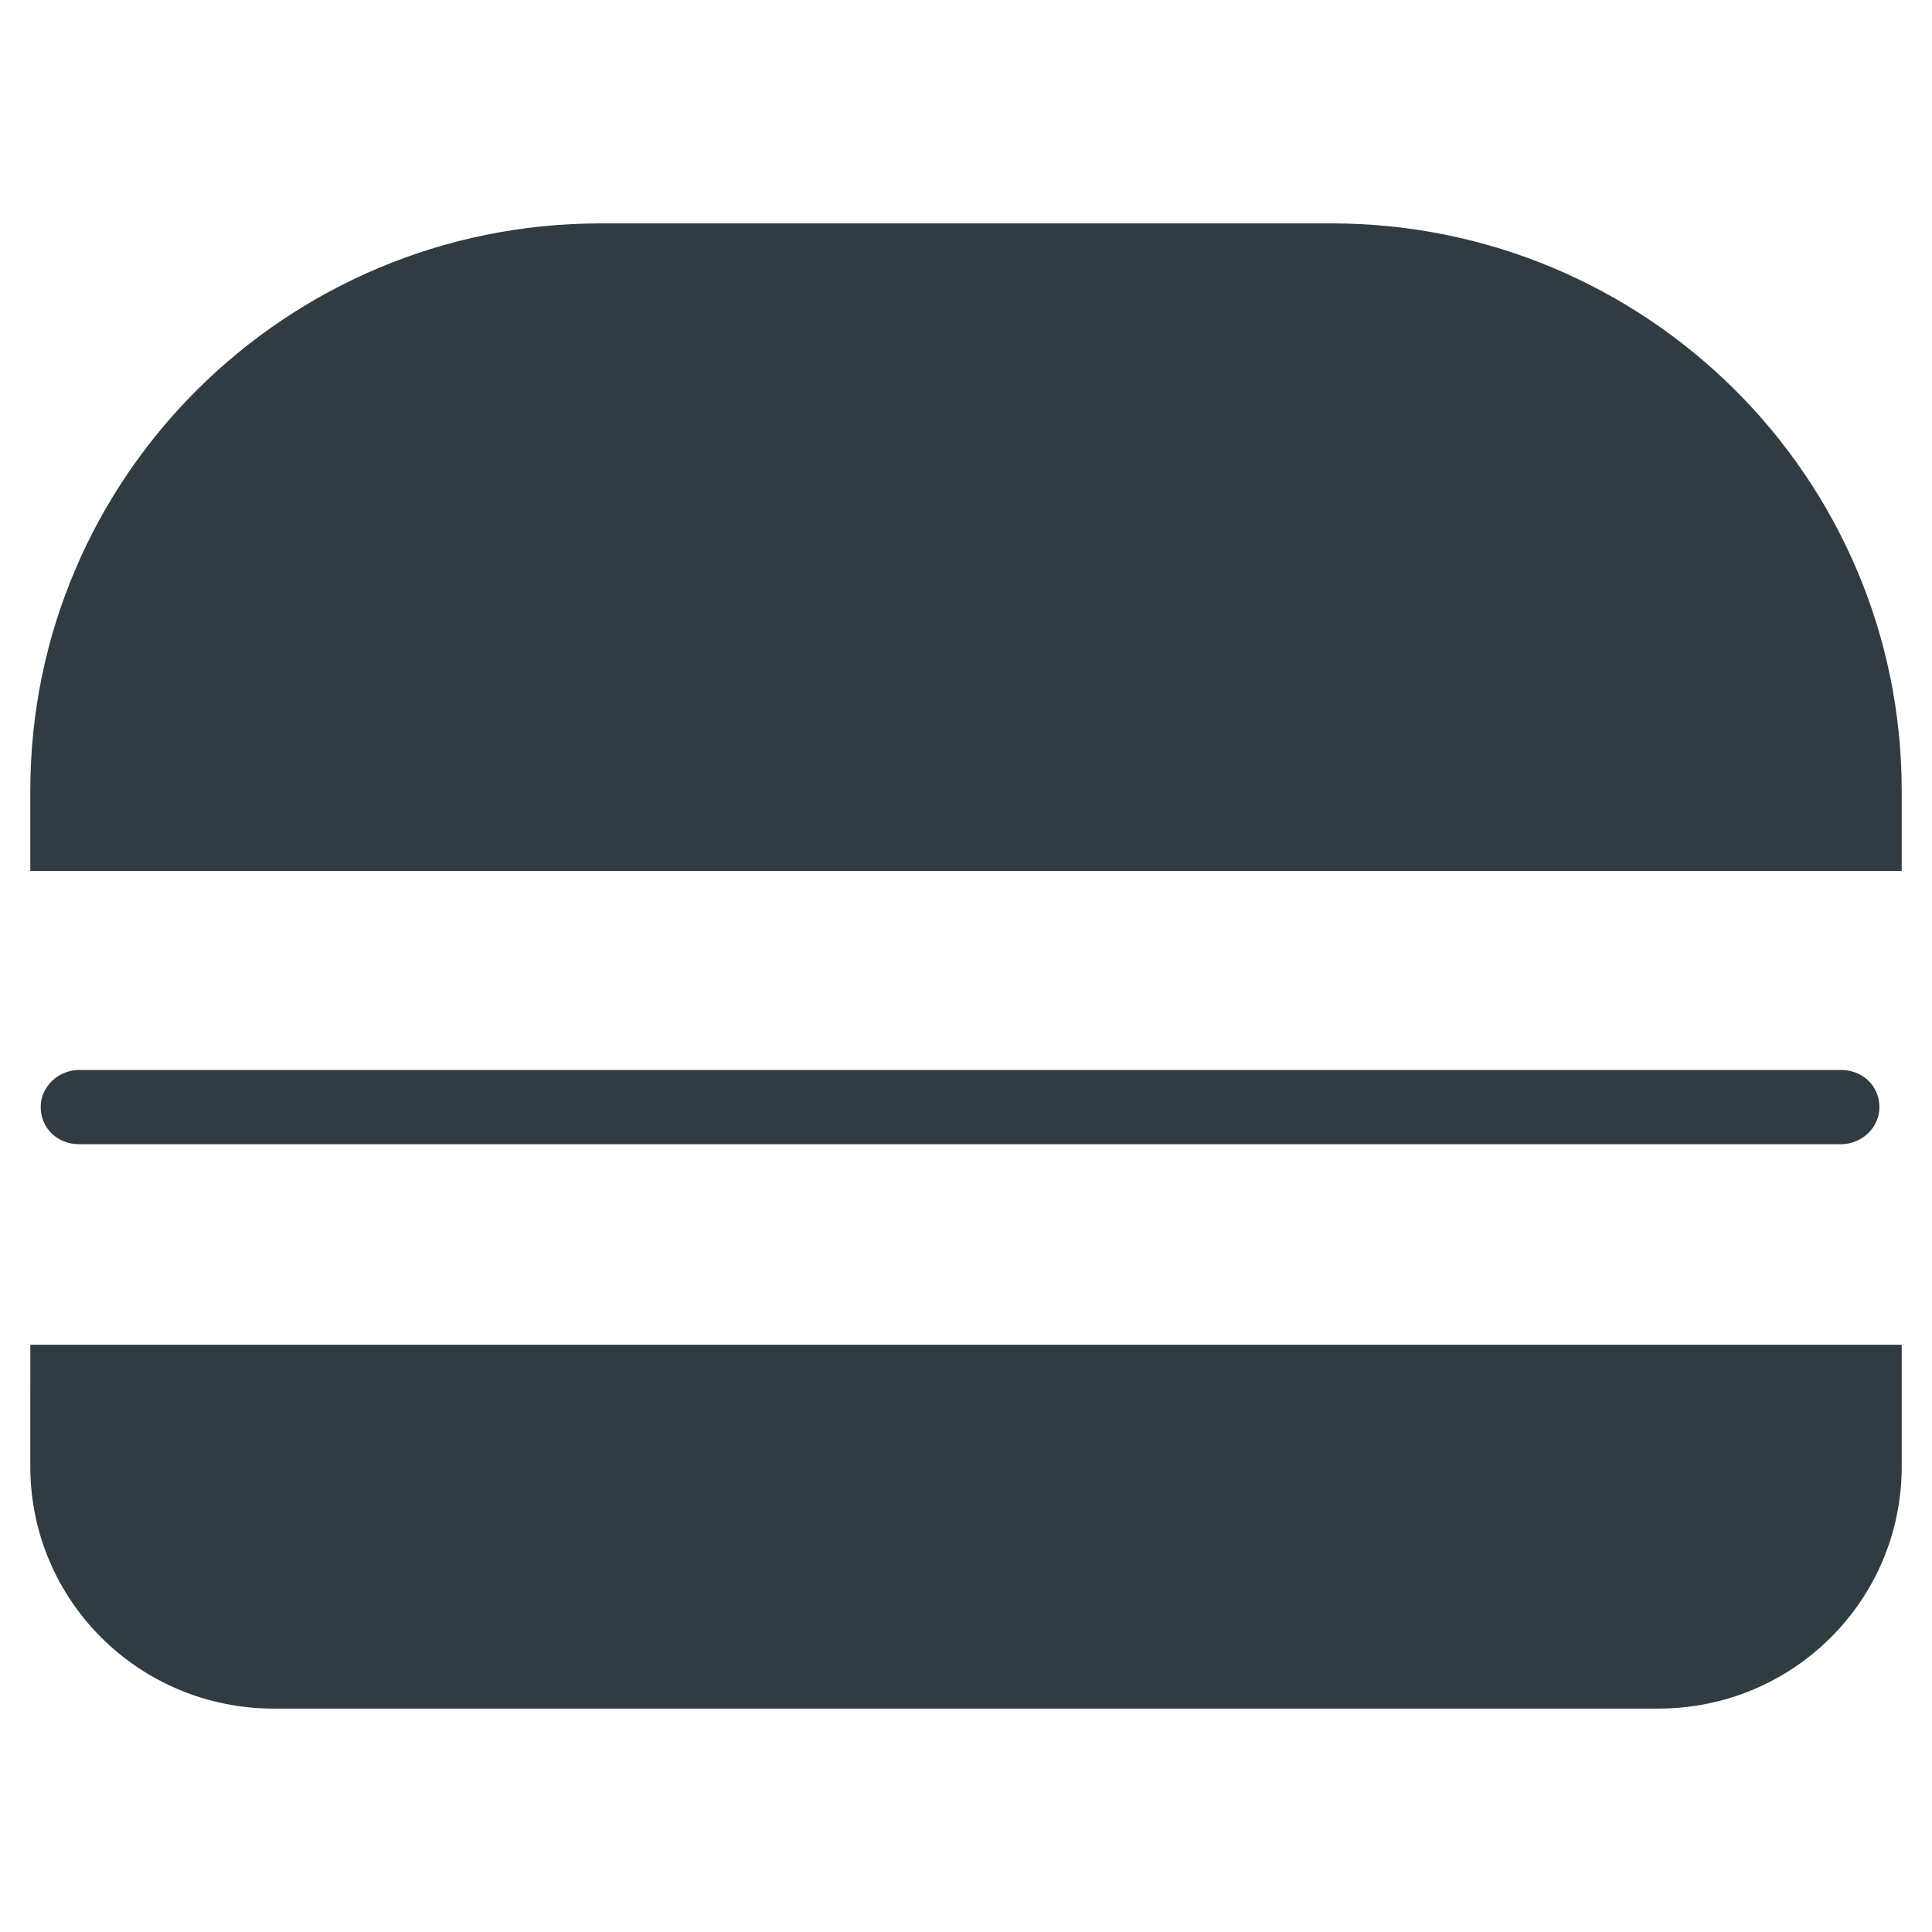 <?xml version="1.0" encoding="UTF-8"?>
<!-- Uploaded to: ICON Repo, www.svgrepo.com, Generator: ICON Repo Mixer Tools -->
<svg width="800px" height="800px" version="1.1" viewBox="144 144 512 512" xmlns="http://www.w3.org/2000/svg">
 <g fill="#303c42">
  <path d="m496.82 203.2h-193.65c-83.441 0-151.14 67.305-151.14 150.36v21.254h495.94v-21.254c0-83.051-67.699-150.36-151.14-150.36z"/>
  <path d="m152.03 532.64c0 35.426 28.734 64.156 64.551 64.156h366.84c35.816 0 64.551-28.734 64.551-64.156v-32.273h-495.94z"/>
  <path d="m631.83 447.23c5.512 0 10.234-4.328 10.234-9.84s-4.328-9.84-10.234-9.84h-466.81c-5.512 0-10.234 4.328-10.234 9.84s4.328 9.84 10.234 9.84z"/>
 </g>
</svg>